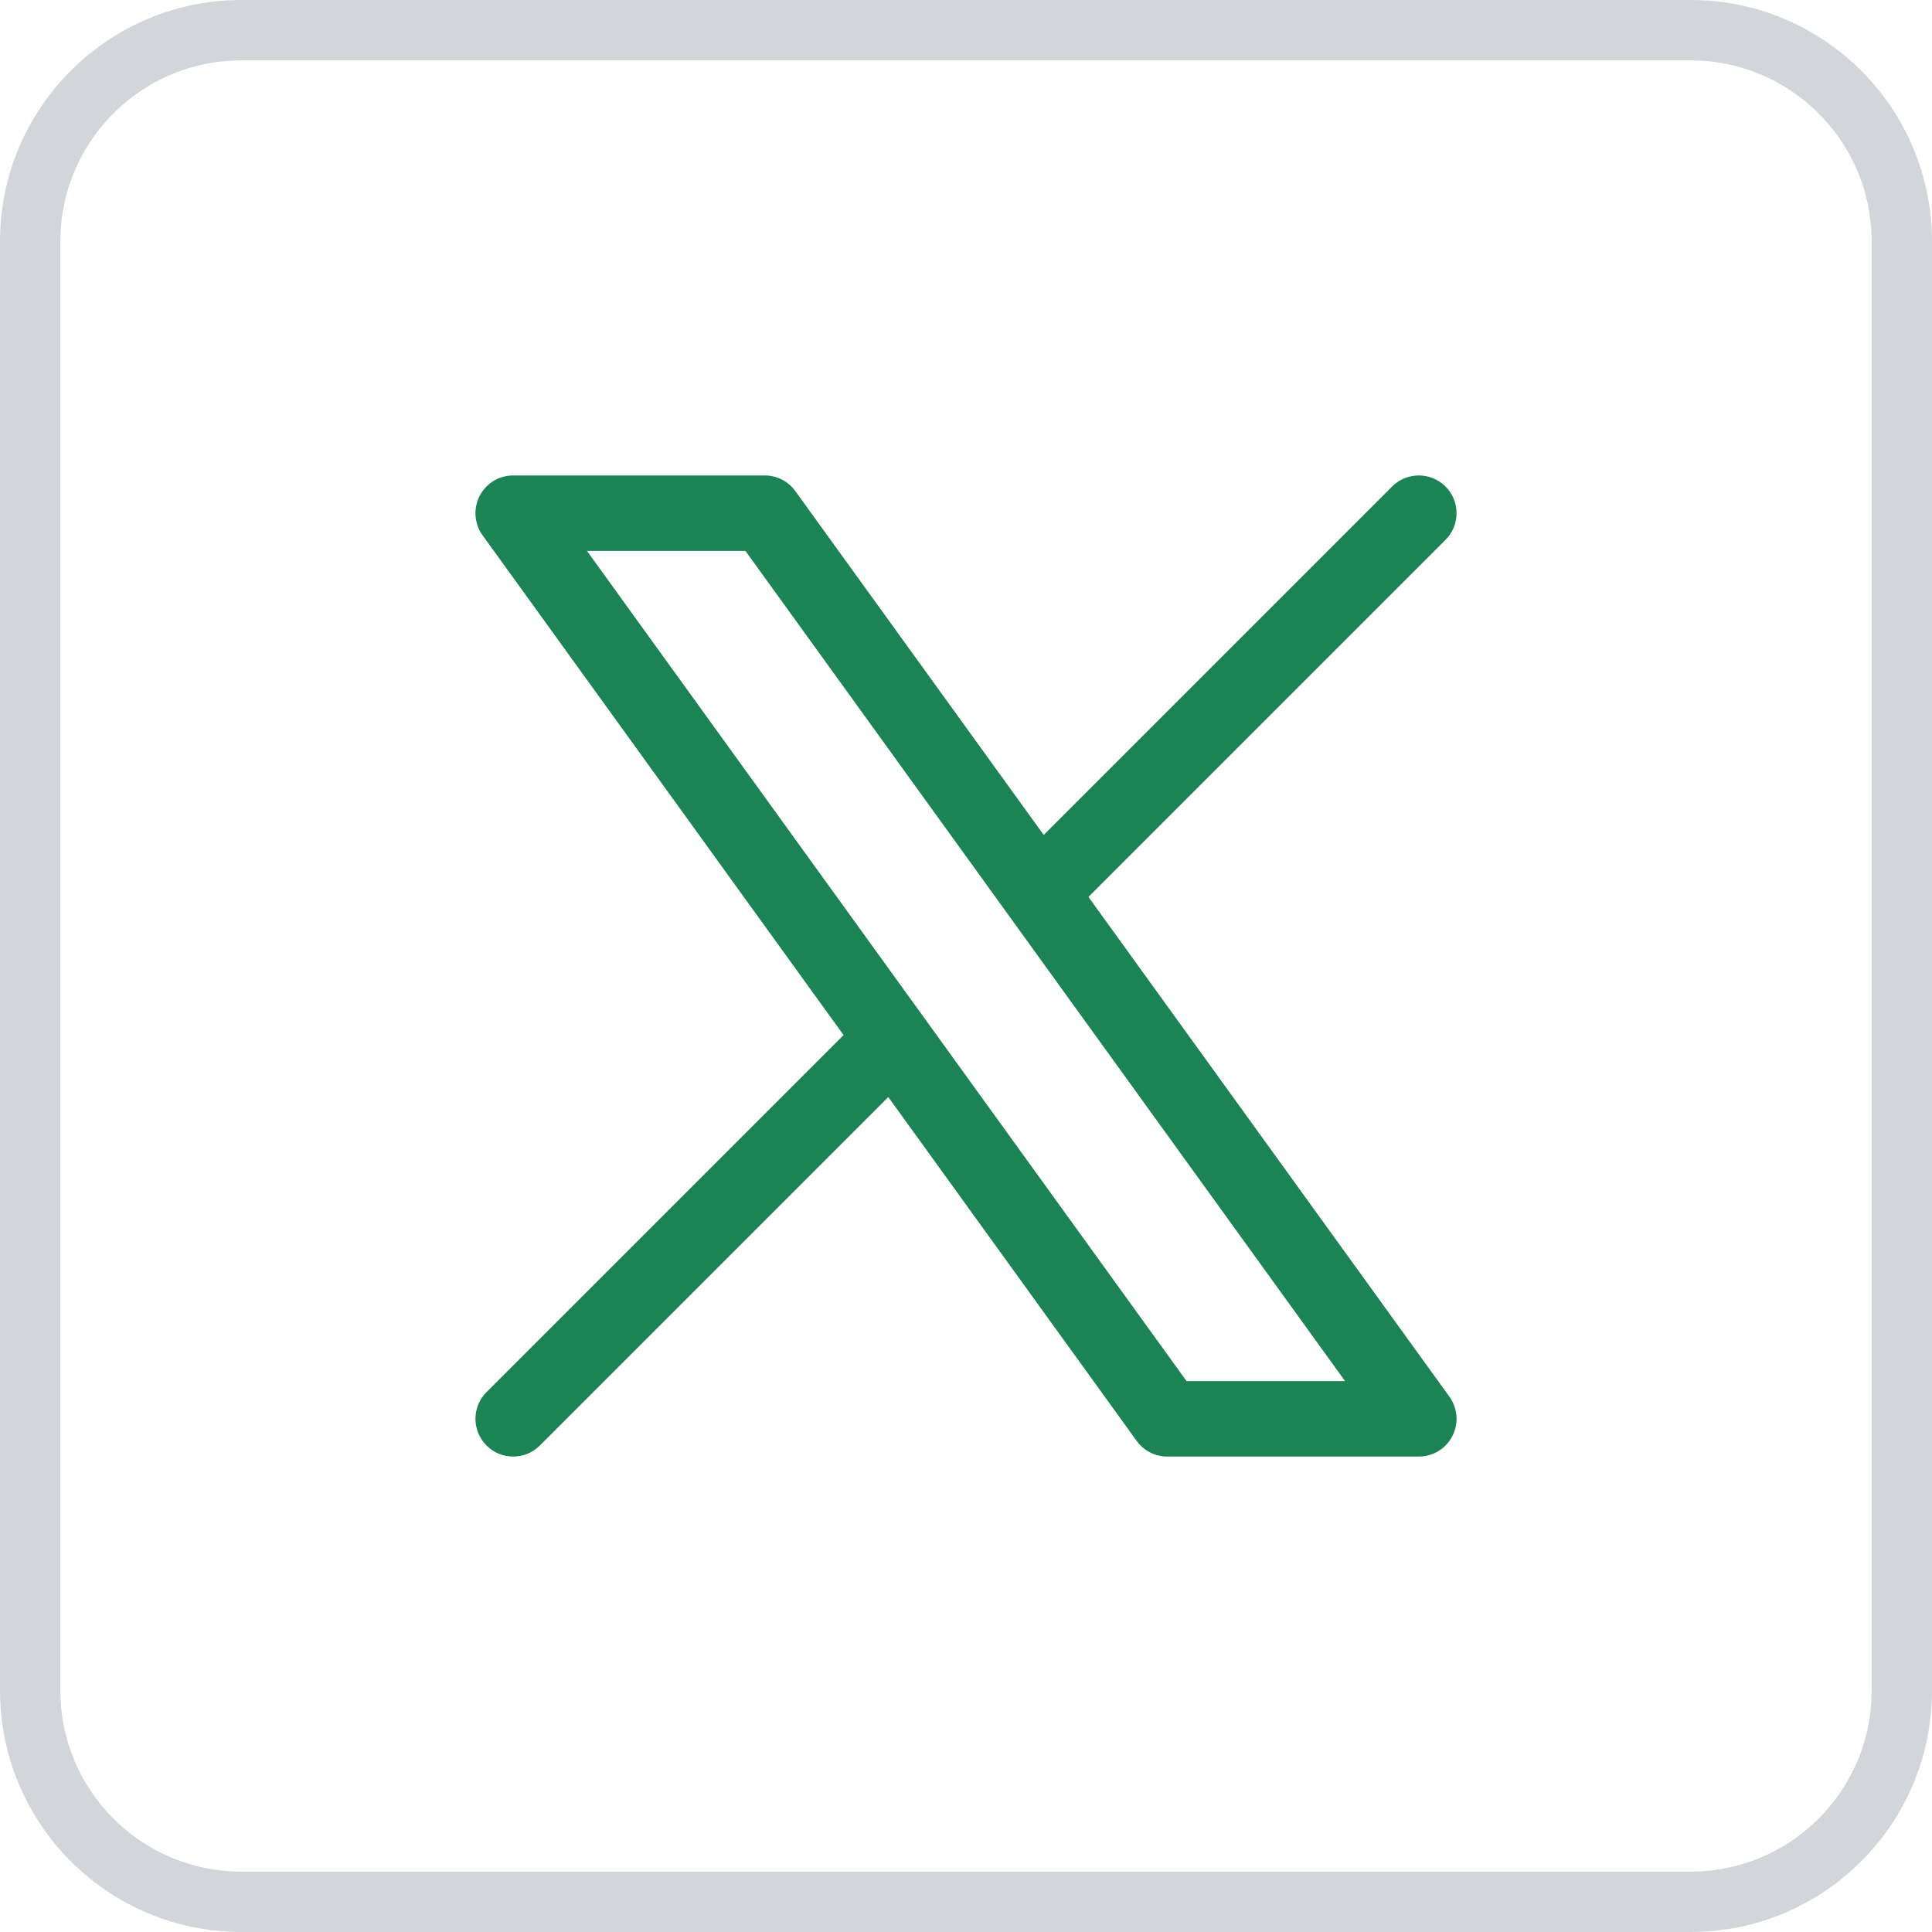 <svg width="32" height="32" viewBox="0 0 32 32" fill="none" xmlns="http://www.w3.org/2000/svg">
<path d="M0.5 4C0.5 2.067 2.067 0.5 4 0.5H28C29.933 0.5 31.5 2.067 31.5 4V28C31.5 29.933 29.933 31.5 28 31.5H4C2.067 31.5 0.5 29.933 0.5 28V4Z" stroke="#D2D6DB"/>
<path fill-rule="evenodd" clip-rule="evenodd" d="M7.944 8.215C8.05 8.006 8.265 7.875 8.5 7.875H12.667C12.867 7.875 13.056 7.971 13.173 8.134L17.287 13.829L23.058 8.058C23.302 7.814 23.698 7.814 23.942 8.058C24.186 8.302 24.186 8.698 23.942 8.942L18.028 14.856L24.007 23.134C24.144 23.324 24.163 23.576 24.056 23.785C23.95 23.994 23.735 24.125 23.5 24.125H19.333C19.133 24.125 18.944 24.029 18.827 23.866L14.713 18.171L8.942 23.942C8.698 24.186 8.302 24.186 8.058 23.942C7.814 23.698 7.814 23.302 8.058 23.058L13.972 17.144L7.993 8.866C7.856 8.676 7.837 8.424 7.944 8.215ZM9.722 9.125L19.653 22.875H22.278L12.347 9.125H9.722Z" fill="#1B8354"/>
</svg>
